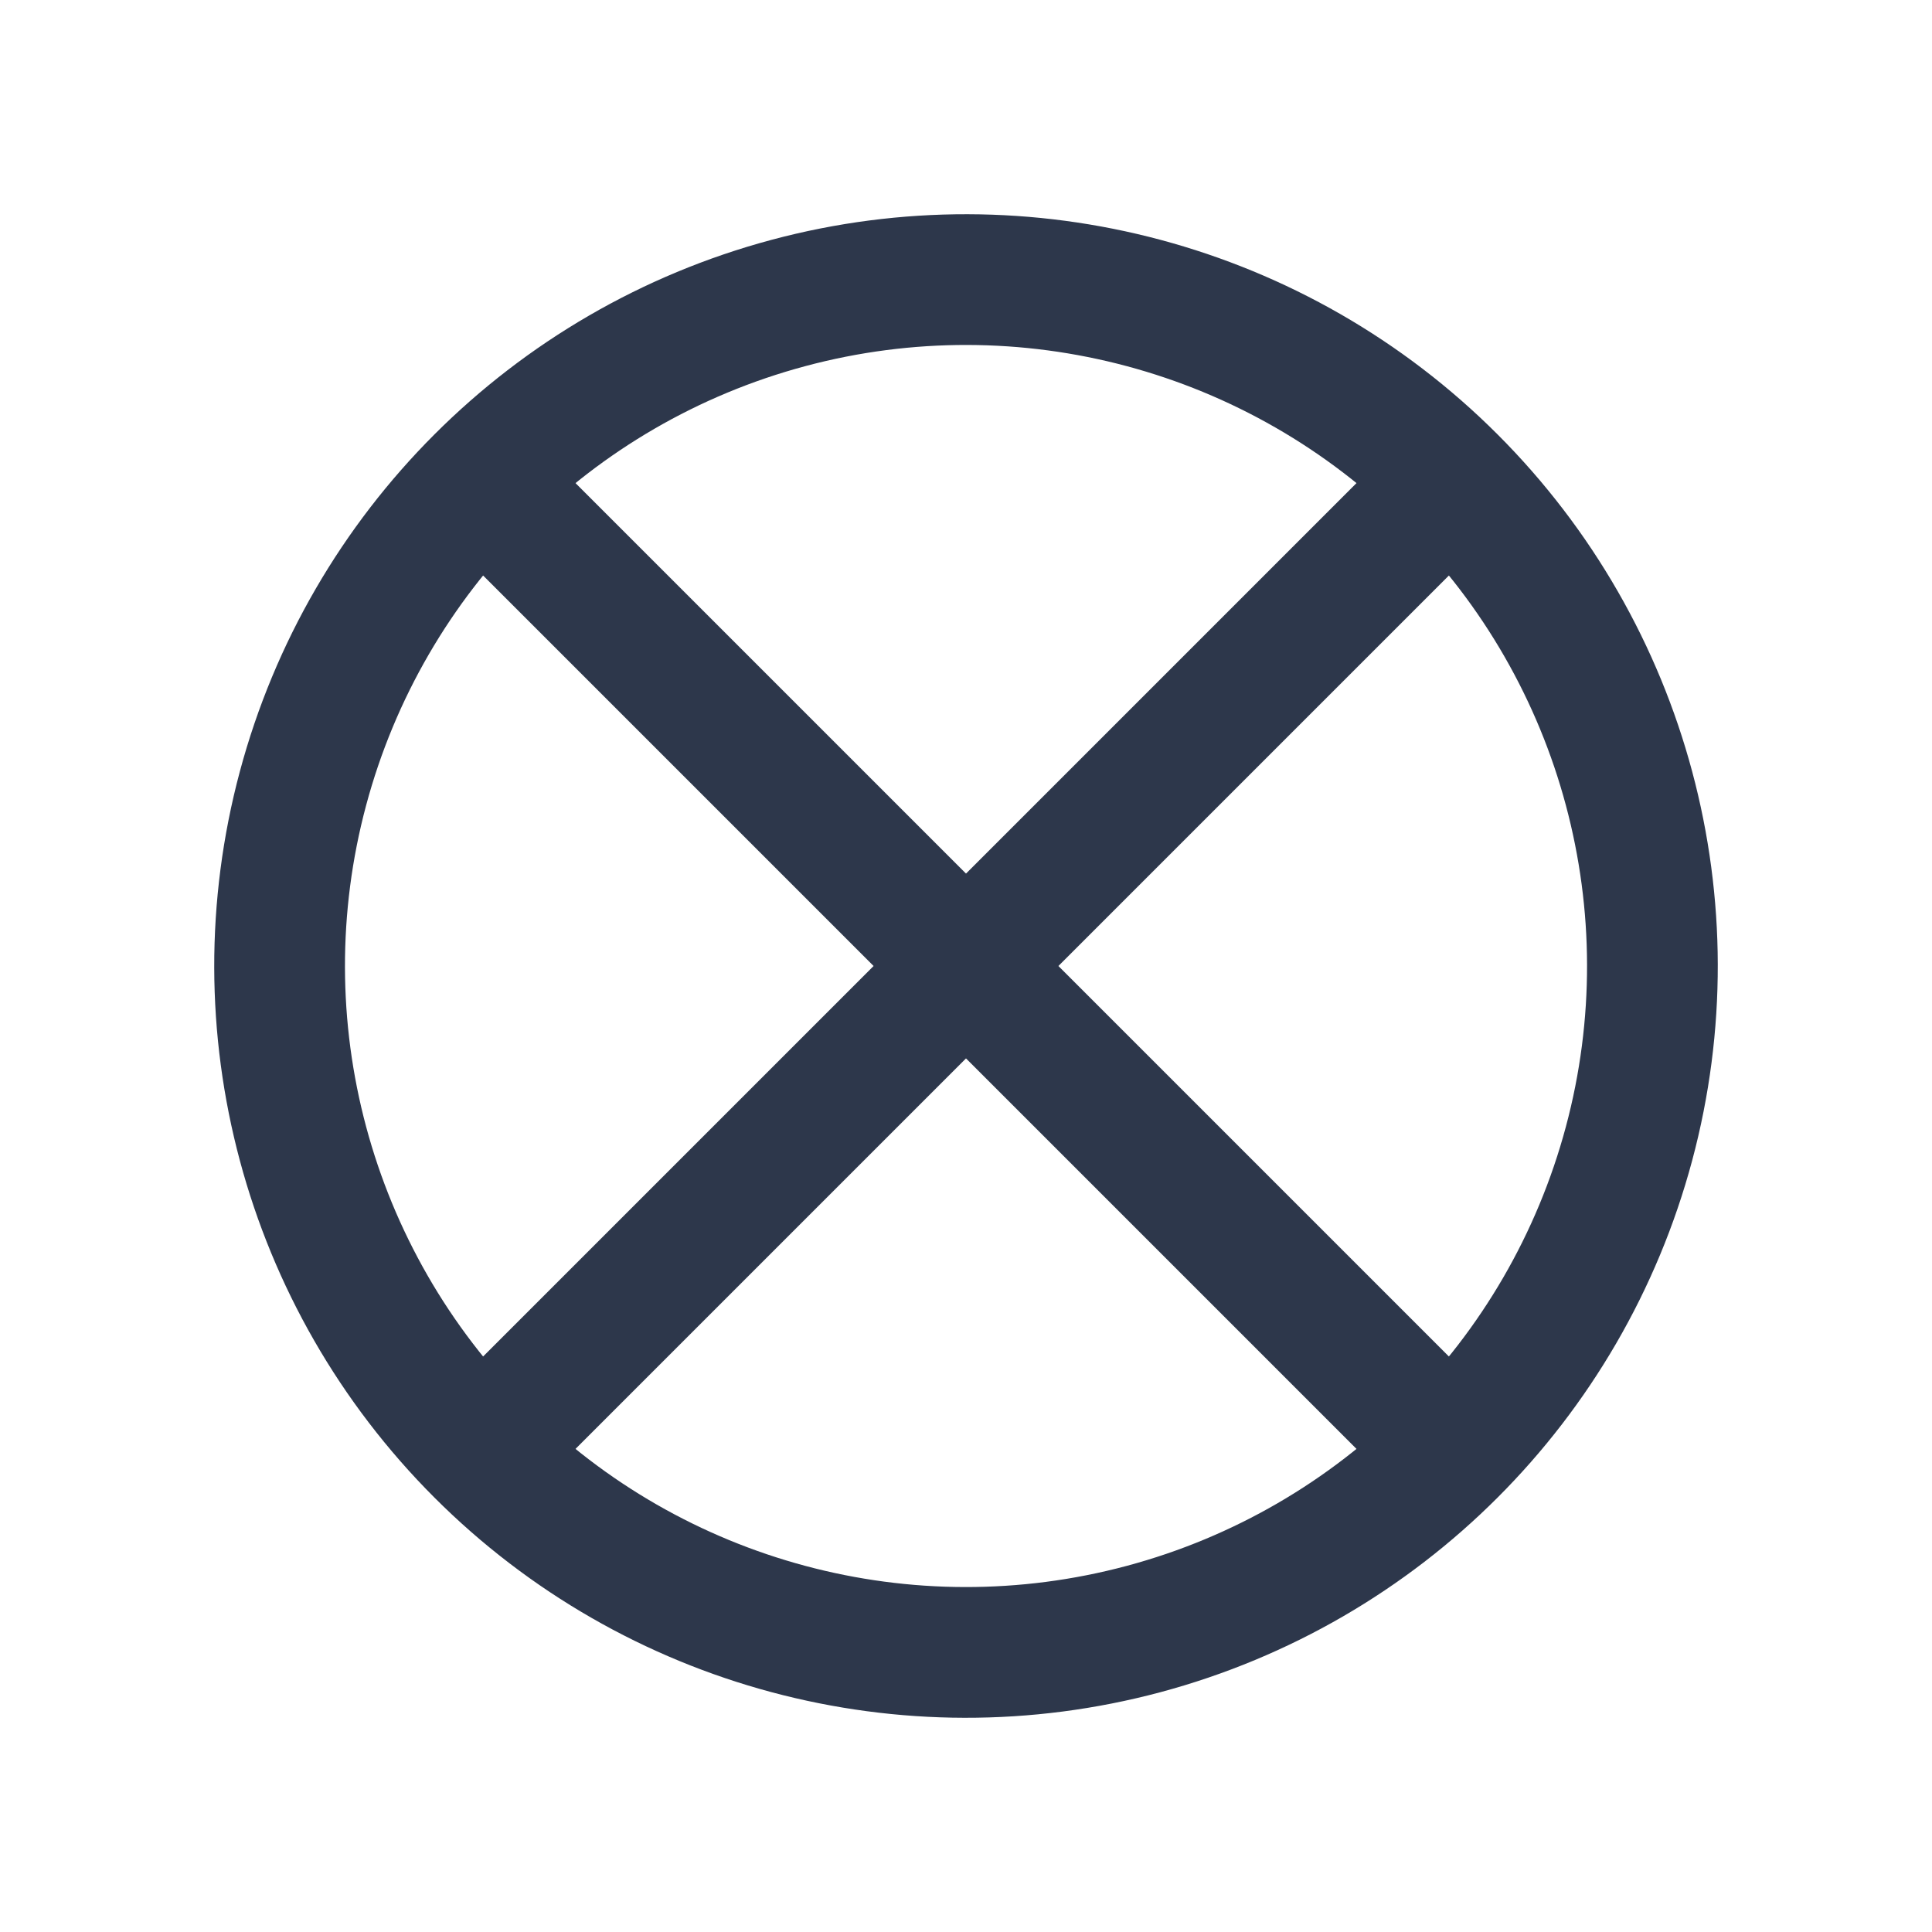 <?xml version="1.0" encoding="UTF-8" standalone="no"?>
<svg
   width="36"
   height="36"
   viewBox="0 0 36 36"
   fill="none"
   version="1.1"
   id="svg1"
   sodipodi:docname="ProjectBasePoint.svg"
   inkscape:version="1.4 (86a8ad7, 2024-10-11)"
   xmlns:inkscape="http://www.inkscape.org/namespaces/inkscape"
   xmlns:sodipodi="http://sodipodi.sourceforge.net/DTD/sodipodi-0.dtd"
   xmlns="http://www.w3.org/2000/svg"
   xmlns:svg="http://www.w3.org/2000/svg">
  <sodipodi:namedview
     id="namedview1"
     pagecolor="#000000"
     bordercolor="#000000"
     borderopacity="0.25"
     inkscape:showpageshadow="2"
     inkscape:pageopacity="0.0"
     inkscape:pagecheckerboard="true"
     inkscape:deskcolor="#d1d1d1"
     inkscape:zoom="38.783736"
     inkscape:cx="17.429987"
     inkscape:cy="16.089218"
     inkscape:window-width="3840"
     inkscape:window-height="2054"
     inkscape:window-x="3829"
     inkscape:window-y="-11"
     inkscape:window-maximized="1"
     inkscape:current-layer="svg1"
     showgrid="false"
     showborder="true"
     inkscape:lockguides="true" />
  <circle
     cx="2.823065e-07"
     cy="25.456"
     r="12.79"
     transform="rotate(-45)"
     stroke="#2d374b"
     stroke-width="2.436"
     id="circle1"
     style="display:inline;stroke-width:2.436;stroke-dasharray:none" />
  <path
     style="display:inline;fill:#2d374b;stroke-width:1.218;stroke-linecap:square;stroke-linejoin:round;stroke-miterlimit:0;stroke-dasharray:none;paint-order:stroke fill markers"
     d="m 9.745,8.532 c -0.313,0 -0.626,0.117 -0.861,0.352 -0.47,0.471 -0.47,1.252 0,1.722 l 7.394,7.394 -7.394,7.394 c -0.47,0.471 -0.47,1.252 0,1.722 0.471,0.47 1.252,0.47 1.722,0 l 7.394,-7.394 7.394,7.394 c 0.471,0.47 1.252,0.47 1.722,0 0.47,-0.471 0.47,-1.252 0,-1.722 l -7.394,-7.394 7.394,-7.394 c 0.47,-0.471 0.47,-1.252 0,-1.722 -0.471,-0.47 -1.252,-0.47 -1.722,0 L 18,16.278 10.606,8.884 C 10.371,8.648 10.058,8.532 9.745,8.532 Z"
     id="path3"
     sodipodi:nodetypes="sccccccccccccccccs"
     clip-path="url(#clipPath4)" />
  <defs
     id="defs1">
    <clipPath
       clipPathUnits="userSpaceOnUse"
       id="clipPath4">
      <rect
         x="-14.008"
         y="11.448"
         width="28.015"
         height="28.015"
         transform="rotate(-45)"
         fill="#ffffff"
         id="rect5"
         style="stroke-width:1.218" />
    </clipPath>
  </defs>
</svg>
